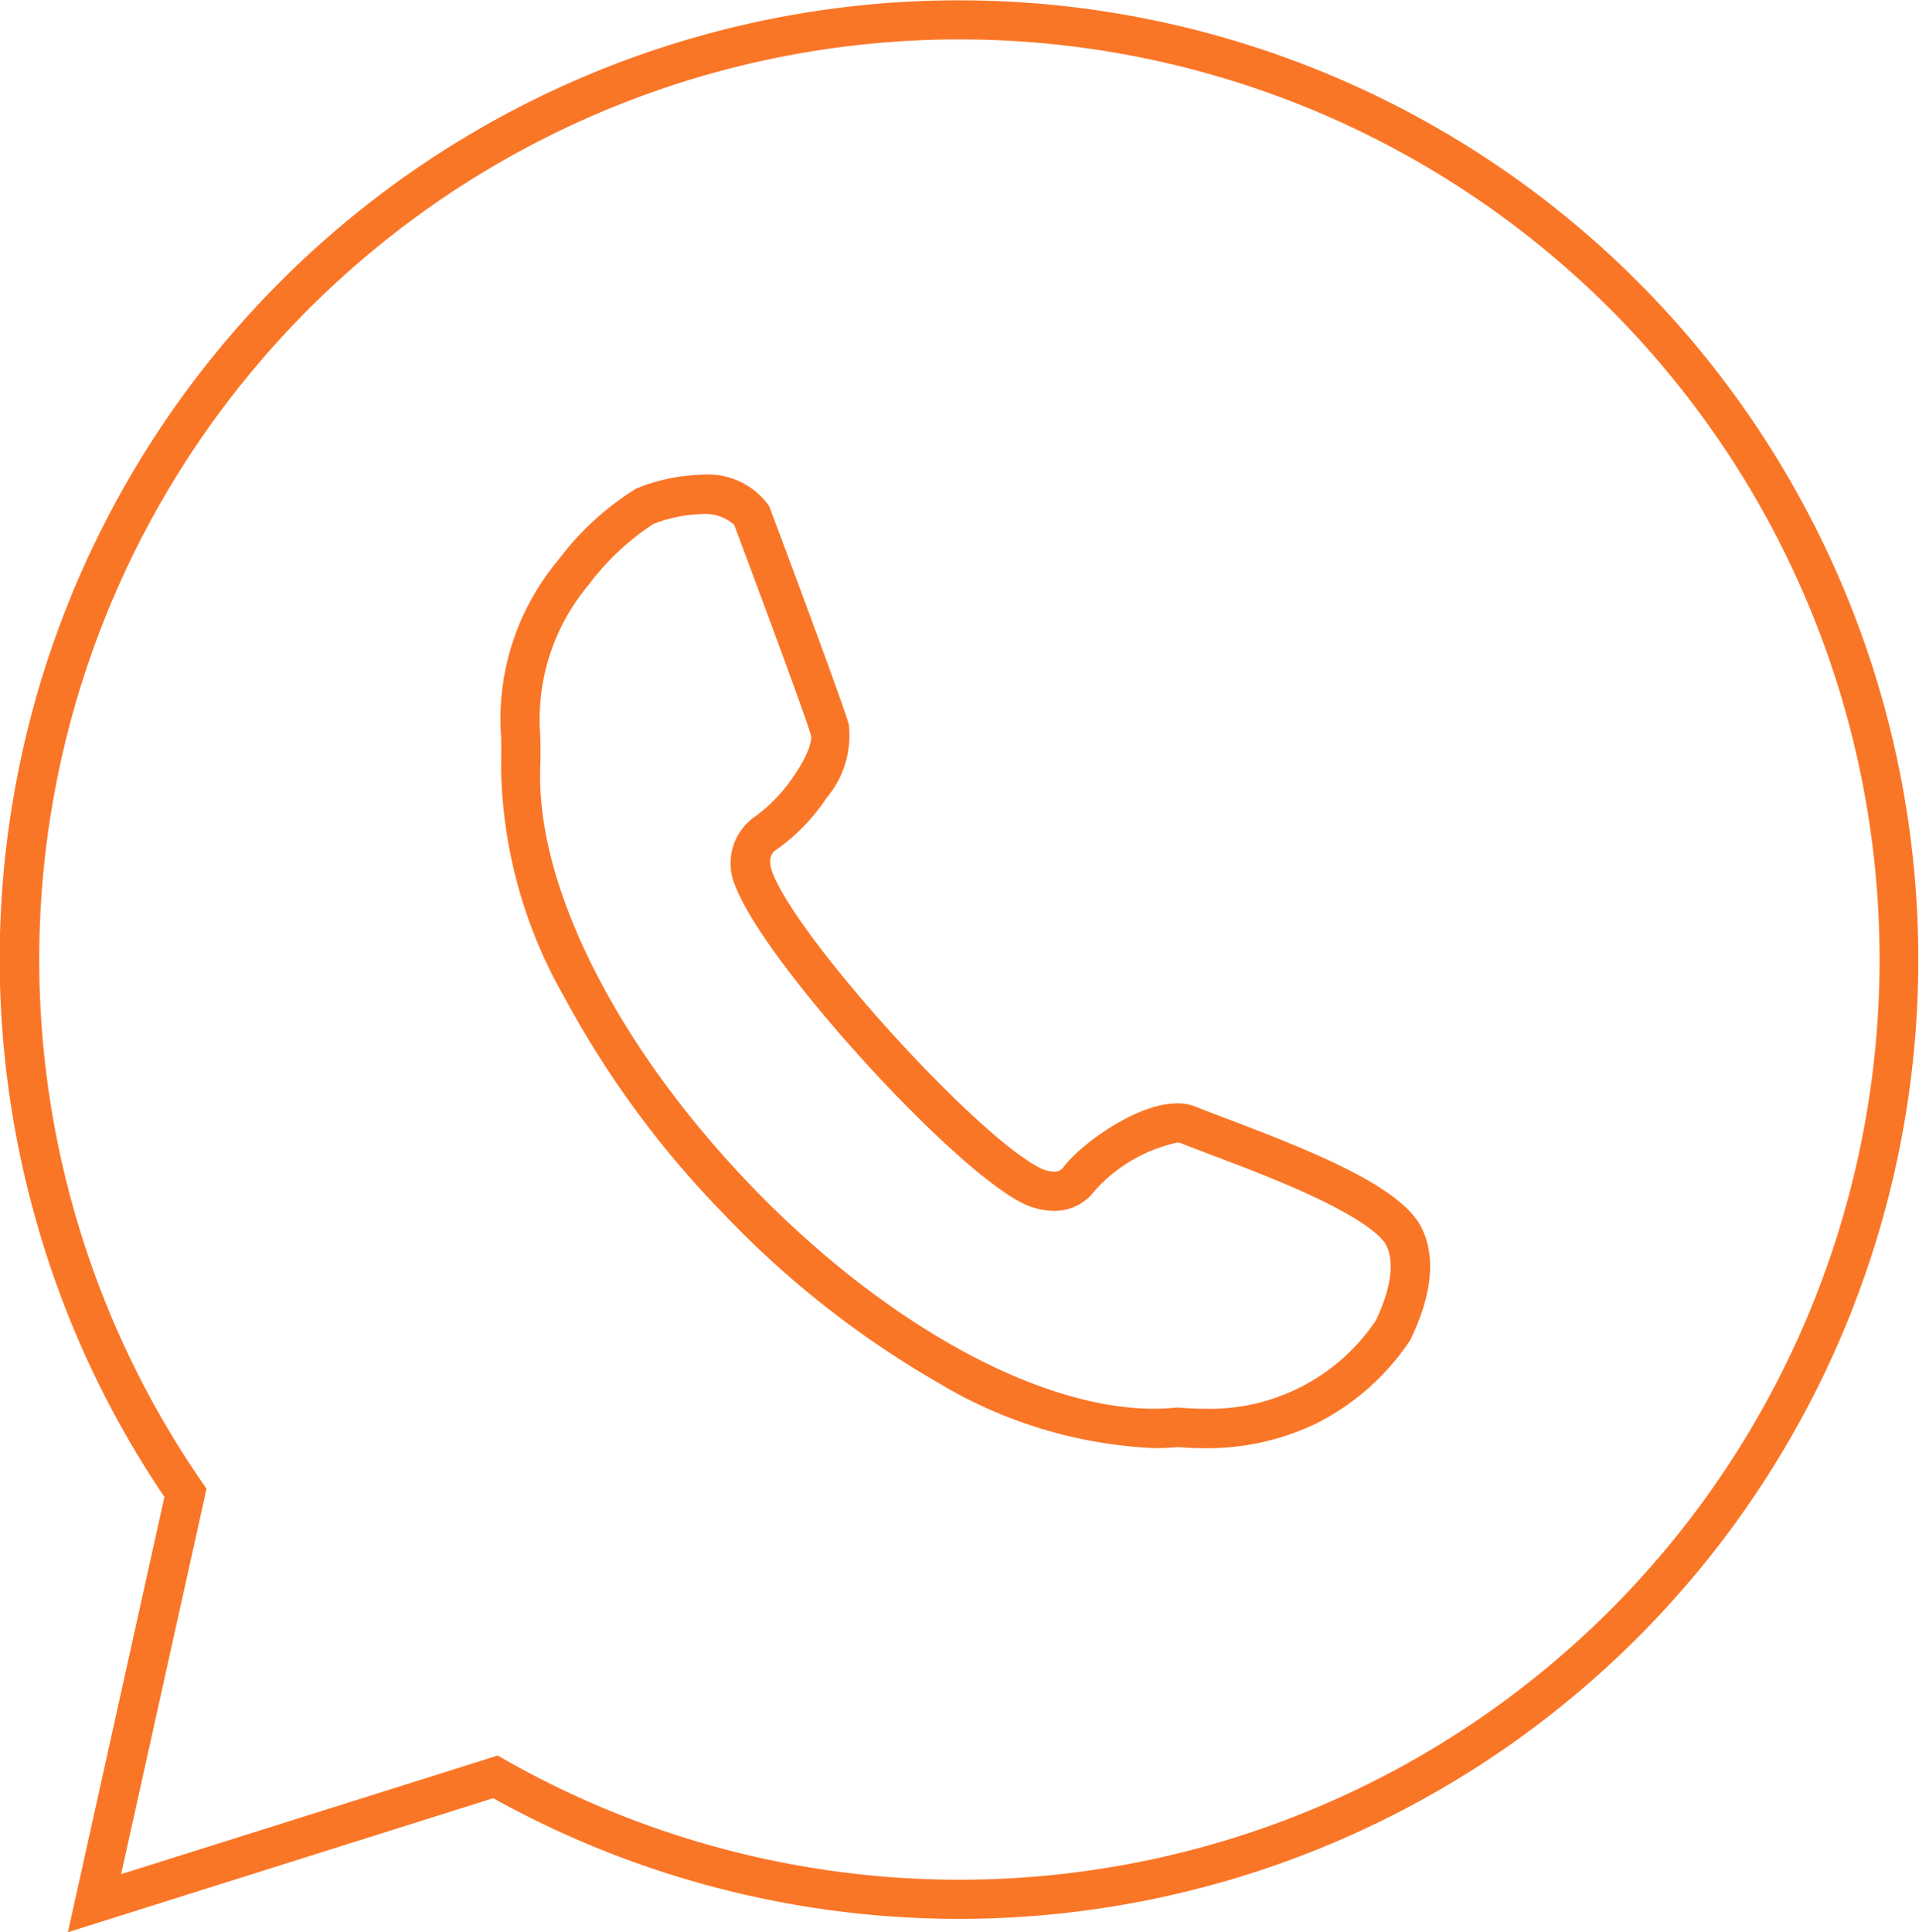 <svg xmlns="http://www.w3.org/2000/svg" width="73.127" height="73.633" viewBox="0 0 73.127 73.633"><g transform="translate(0.75 0.75)"><path d="M1302.881,697.268l3.677-16.589a36.3,36.3,0,0,1-4.97-10.82,36.5,36.5,0,0,1,8.31-34.366,36.556,36.556,0,1,1,9.19,56.668Zm16.378-6.733.284.162a35.065,35.065,0,1,0-11.565-10.6l.186.269-.711,3.209-2.545,11.481Z" transform="translate(-1301.043 -624.385)" fill="#fa7627"/><path d="M1343.762,657.608h0a2.852,2.852,0,0,1,2.564,1.16l.034.057.023.062c.109.289,2.665,7.1,3,8.221a3.675,3.675,0,0,1-.843,2.812,7.429,7.429,0,0,1-1.927,1.985c-.392.239-.142.851-.139.857l.008.019c.985,2.559,7.756,10.024,10.205,11.251l.017.009a1.272,1.272,0,0,0,.5.122.411.411,0,0,0,.368-.177c.641-.855,2.771-2.424,4.33-2.424a1.87,1.87,0,0,1,.708.13c.29.118.685.268,1.143.441,3.489,1.32,6.685,2.631,7.457,4.166.384.761.623,2.119-.42,4.26l-.026.053-.034.048a9.367,9.367,0,0,1-3.493,3.083,9.561,9.561,0,0,1-4.3.961c-.329,0-.667-.014-1.007-.042-.3.027-.606.04-.916.04a17.5,17.5,0,0,1-8.31-2.544,36.077,36.077,0,0,1-7.983-6.274,36.935,36.935,0,0,1-6.212-8.43,18.183,18.183,0,0,1-2.376-8.671c.012-.43.012-.828,0-1.218a9.425,9.425,0,0,1,2.17-6.693,10.843,10.843,0,0,1,2.943-2.715l.051-.029.055-.021A7.019,7.019,0,0,1,1343.762,657.608Zm1.256,1.909a1.658,1.658,0,0,0-1.256-.409,5.466,5.466,0,0,0-1.828.378,9.751,9.751,0,0,0-2.458,2.31l-.029.036a7.97,7.97,0,0,0-1.821,5.679c.015.422.015.851,0,1.313-.133,4.555,3,10.69,8.164,16.012,5.01,5.159,10.841,8.363,15.217,8.363.285,0,.568-.013.84-.04l.069-.007.069.006c.32.028.638.042.945.042a7.609,7.609,0,0,0,6.534-3.355c.784-1.638.59-2.5.4-2.875-.1-.207-.562-.792-2.563-1.754-1.351-.65-2.931-1.247-4.085-1.684-.468-.177-.871-.33-1.178-.455a.4.4,0,0,0-.142-.019,5.911,5.911,0,0,0-3.13,1.824,1.915,1.915,0,0,1-1.568.778,2.777,2.777,0,0,1-1.192-.292c-2.77-1.393-9.8-9.142-10.924-12.041a2.164,2.164,0,0,1,.747-2.705,6.1,6.1,0,0,0,1.473-1.555c.562-.815.691-1.363.64-1.532C1347.647,666.534,1345.345,660.391,1345.017,659.517Z" transform="translate(-1317.79 -640.266)" fill="#fa7627"/></g></svg>